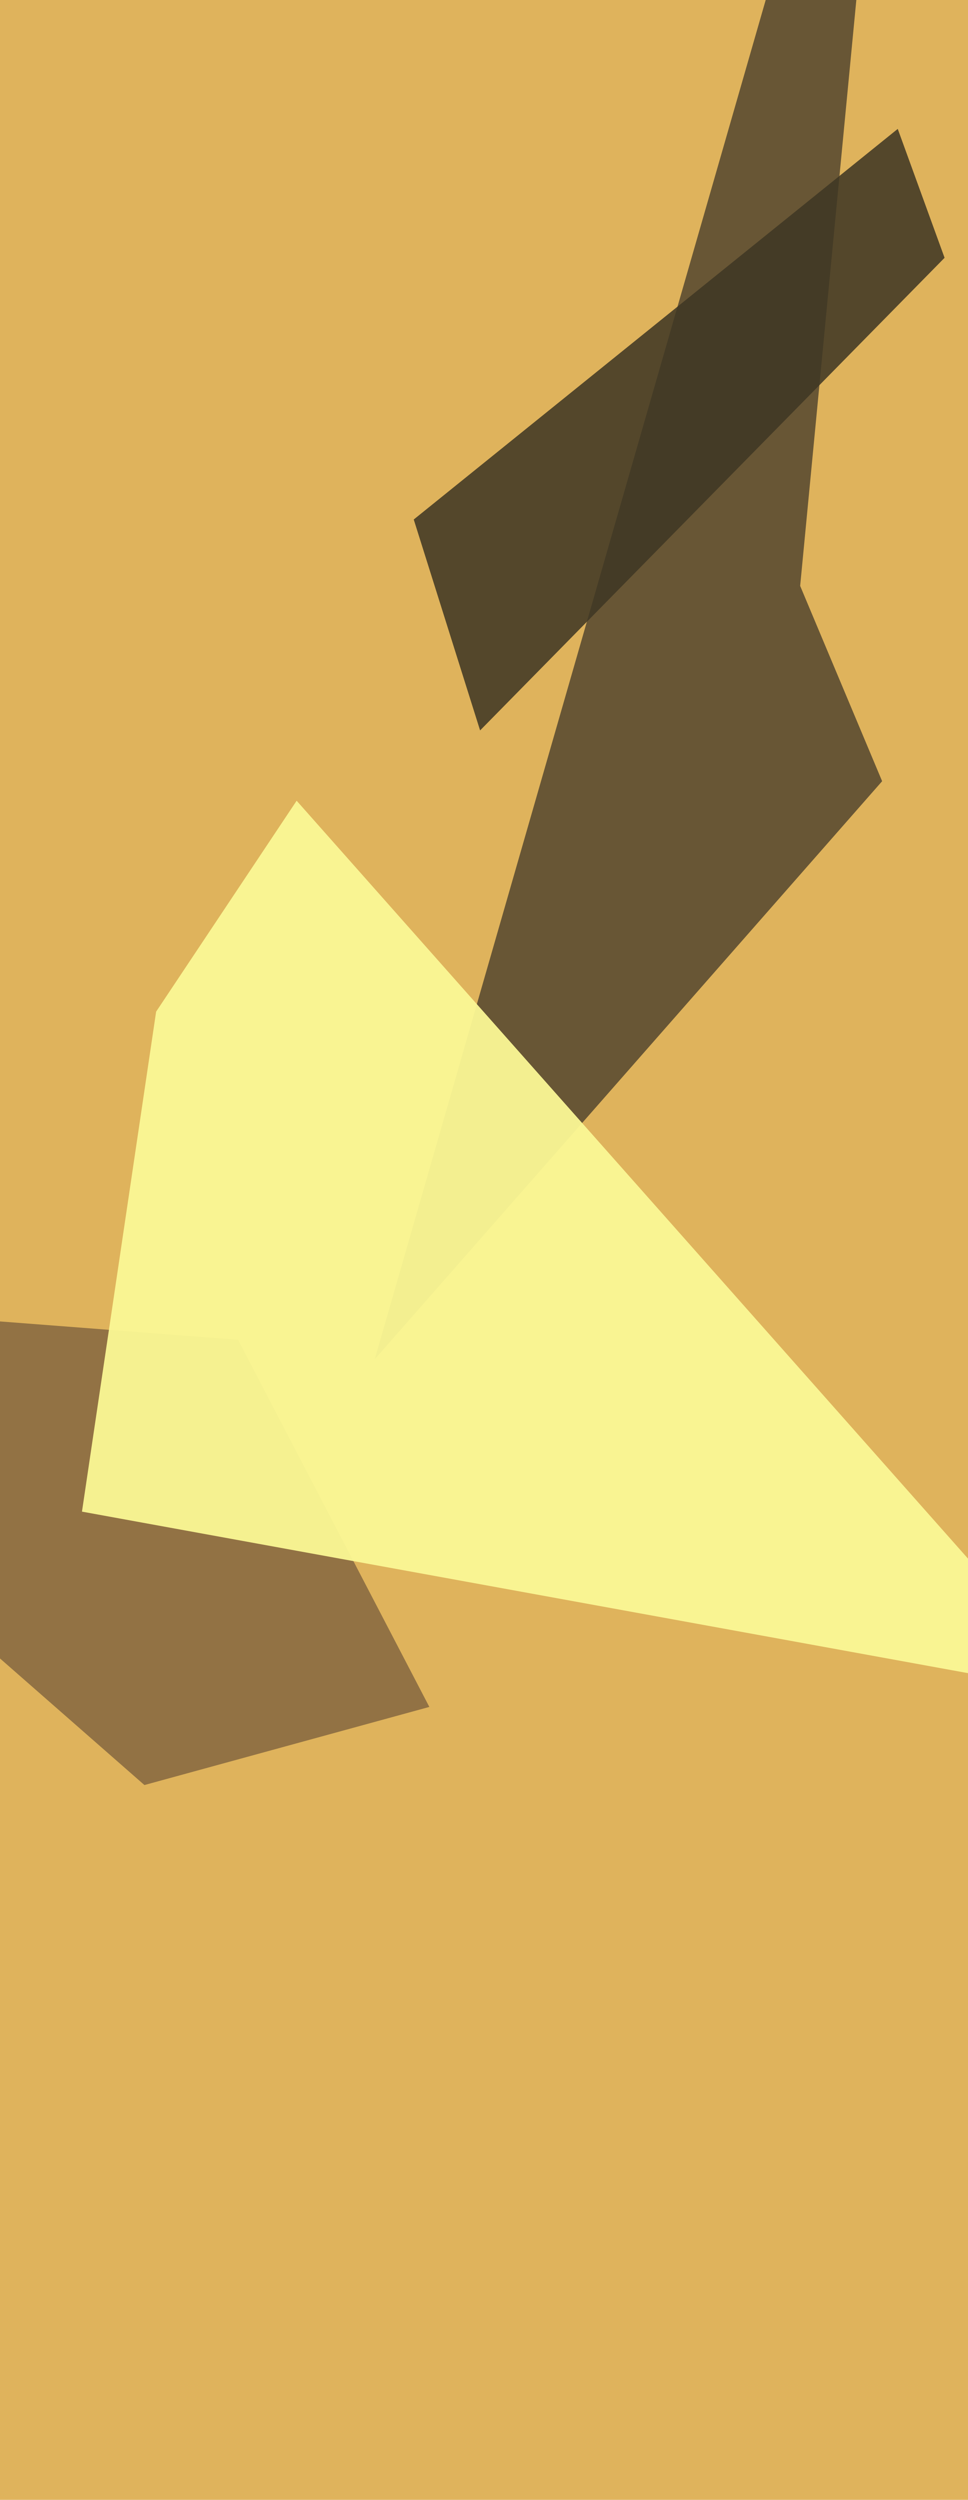 <svg xmlns="http://www.w3.org/2000/svg" width="248px" height="640px">
  <rect width="248" height="640" fill="rgb(223,179,92)"/>
  <polygon points="-108,330 61,343 110,437 37,457" fill="rgba(145,114,68,0.992)"/>
  <polygon points="231,-121 96,348 226,200 205,150" fill="rgba(104,86,53,1.0)"/>
  <polygon points="106,133 123,187 242,66 230,33" fill="rgba(63,56,36,0.871)"/>
  <polygon points="21,387 279,434 76,205 40,259" fill="rgba(250,247,149,0.949)"/>
</svg>